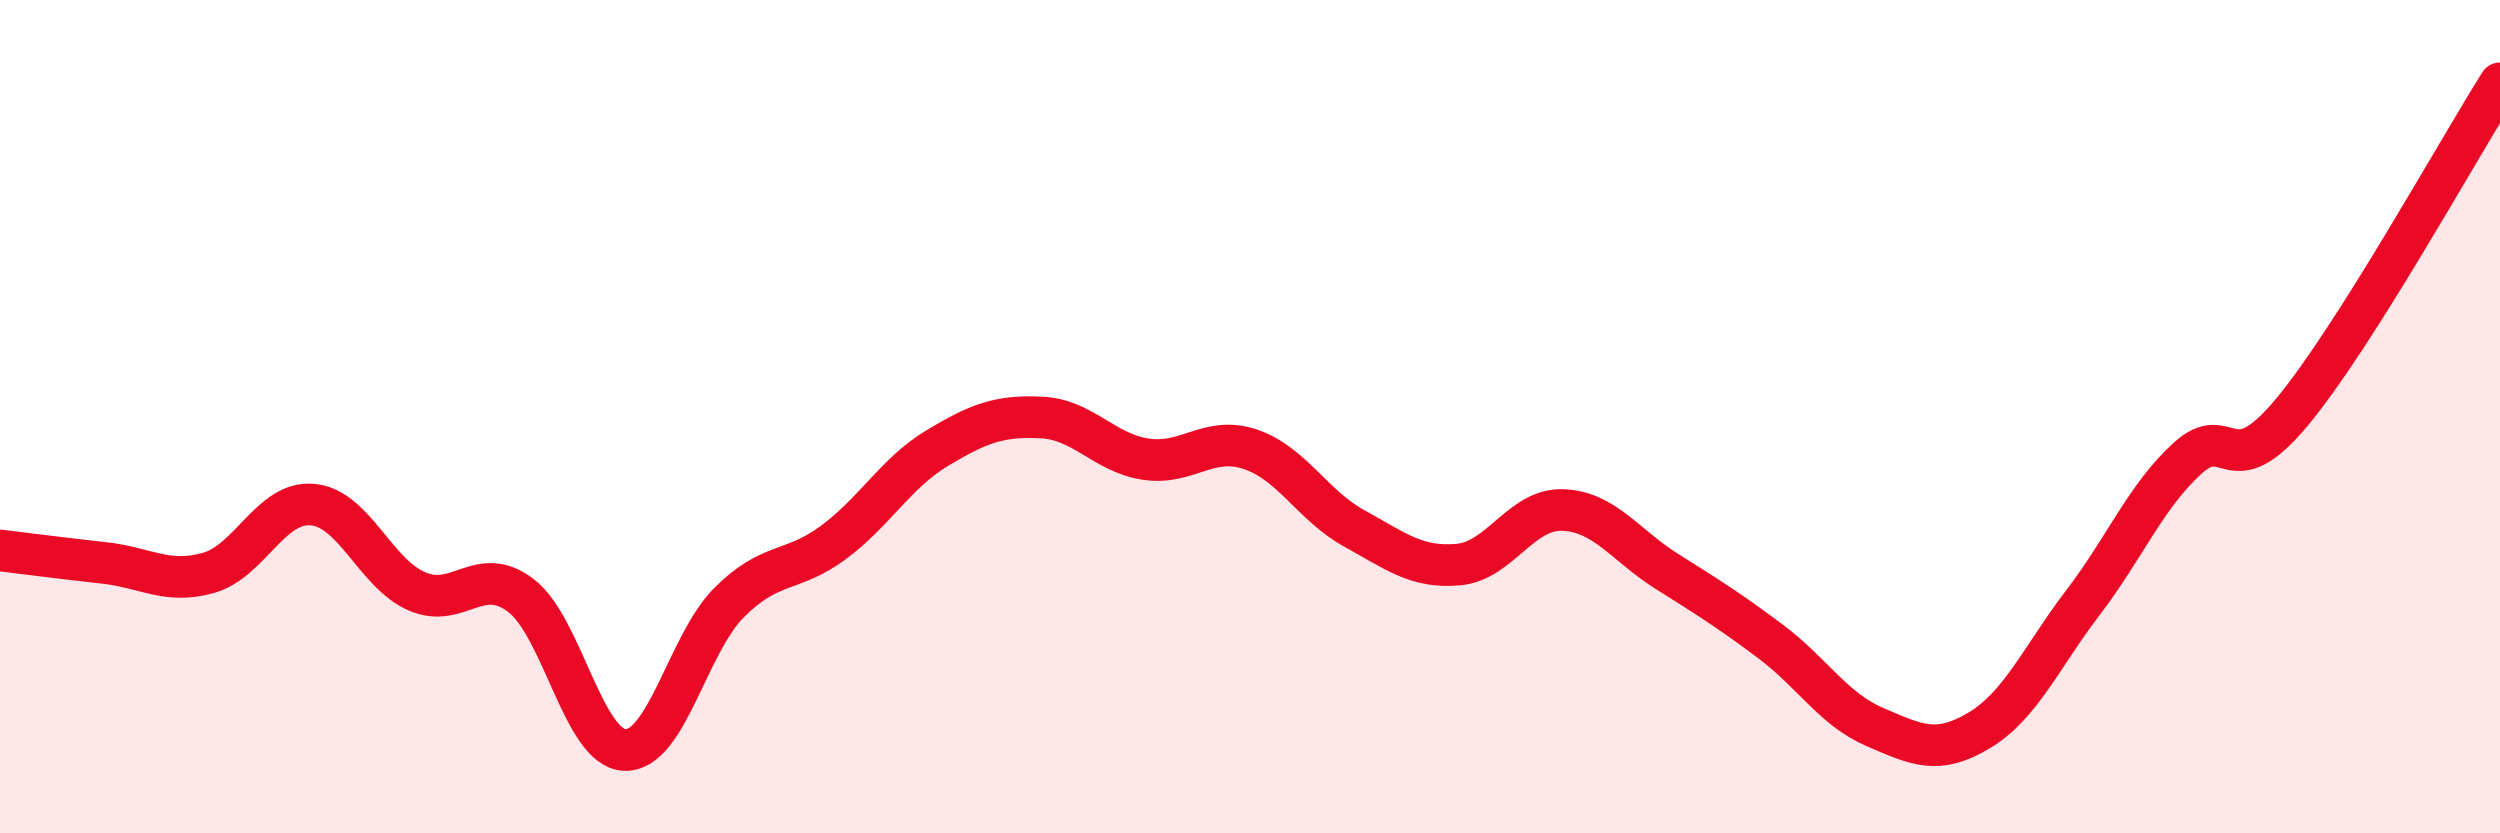 
    <svg width="60" height="20" viewBox="0 0 60 20" xmlns="http://www.w3.org/2000/svg">
      <path
        d="M 0,13.21 C 0.5,13.27 1.5,13.4 2.5,13.51 C 3.5,13.62 4,14.03 5,13.75 C 6,13.47 6.5,12.02 7.5,12.11 C 8.5,12.2 9,13.75 10,14.19 C 11,14.63 11.5,13.53 12.5,14.29 C 13.5,15.05 14,17.97 15,18 C 16,18.03 16.5,15.46 17.5,14.46 C 18.5,13.46 19,13.76 20,13.02 C 21,12.28 21.5,11.35 22.5,10.75 C 23.5,10.15 24,9.97 25,10.02 C 26,10.07 26.5,10.87 27.5,11.02 C 28.5,11.17 29,10.45 30,10.78 C 31,11.11 31.5,12.13 32.5,12.68 C 33.5,13.23 34,13.64 35,13.55 C 36,13.46 36.5,12.21 37.5,12.24 C 38.5,12.27 39,13.08 40,13.71 C 41,14.34 41.5,14.65 42.5,15.4 C 43.5,16.15 44,17.02 45,17.45 C 46,17.88 46.5,18.13 47.5,17.53 C 48.5,16.93 49,15.76 50,14.45 C 51,13.14 51.5,11.91 52.5,11 C 53.5,10.09 53.5,11.7 55,9.9 C 56.5,8.1 59,3.58 60,2L60 20L0 20Z"
        fill="#EB0A25"
        opacity="0.1"
        stroke-linecap="round"
        stroke-linejoin="round"
      />
      <path
        d="M 0,13.21 C 0.5,13.27 1.5,13.4 2.5,13.51 C 3.5,13.62 4,14.03 5,13.75 C 6,13.47 6.5,12.02 7.5,12.11 C 8.5,12.2 9,13.75 10,14.19 C 11,14.63 11.5,13.53 12.5,14.29 C 13.5,15.05 14,17.97 15,18 C 16,18.03 16.5,15.46 17.5,14.46 C 18.5,13.46 19,13.76 20,13.02 C 21,12.28 21.5,11.35 22.5,10.75 C 23.5,10.15 24,9.97 25,10.02 C 26,10.07 26.5,10.87 27.5,11.02 C 28.5,11.17 29,10.45 30,10.78 C 31,11.11 31.5,12.13 32.5,12.68 C 33.5,13.23 34,13.64 35,13.55 C 36,13.46 36.5,12.21 37.5,12.24 C 38.5,12.27 39,13.08 40,13.71 C 41,14.34 41.5,14.65 42.5,15.4 C 43.5,16.15 44,17.02 45,17.45 C 46,17.88 46.5,18.13 47.5,17.53 C 48.5,16.93 49,15.76 50,14.45 C 51,13.14 51.5,11.91 52.5,11 C 53.5,10.09 53.5,11.7 55,9.9 C 56.5,8.1 59,3.58 60,2"
        stroke="#EB0A25"
        stroke-width="1"
        fill="none"
        stroke-linecap="round"
        stroke-linejoin="round"
      />
    </svg>
  